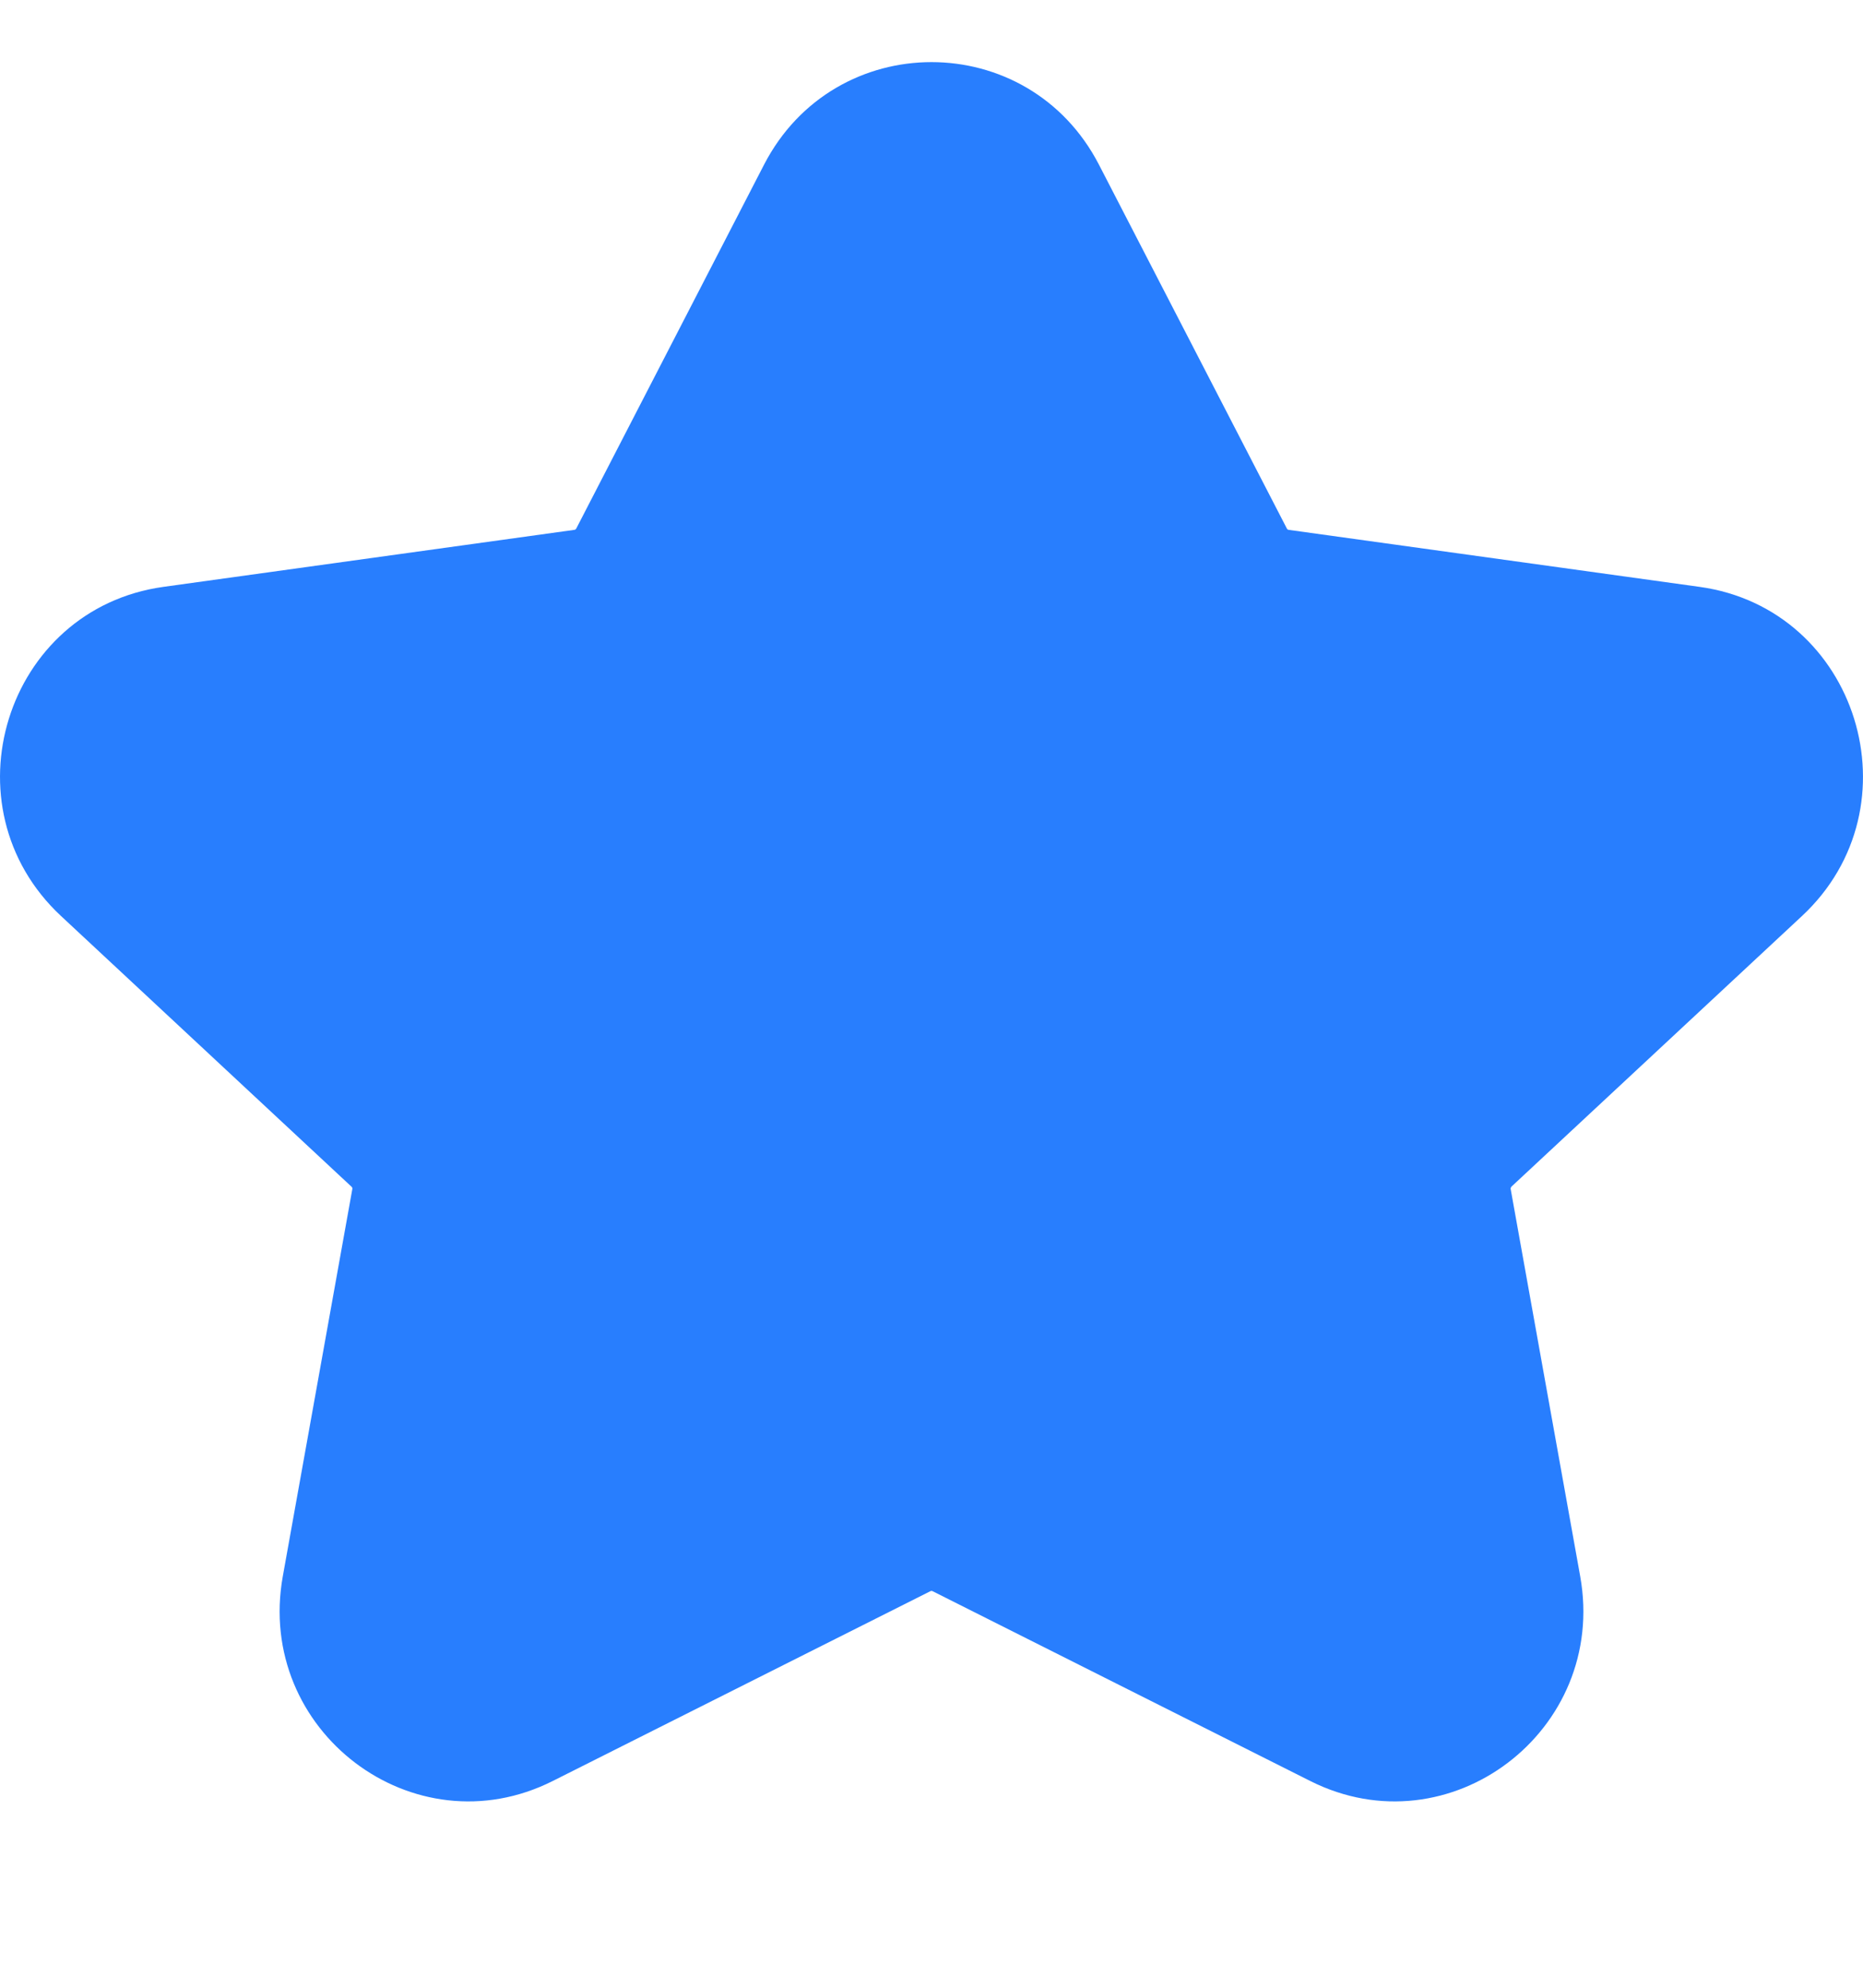 <svg width="15" height="16" viewBox="0 0 15 16" fill="none" xmlns="http://www.w3.org/2000/svg">
<path fill-rule="evenodd" clip-rule="evenodd" d="M6.152 1.325C6.721 0.225 8.279 0.225 8.848 1.325L10.361 4.254C10.364 4.26 10.369 4.264 10.376 4.265L13.685 4.724C14.958 4.901 15.453 6.493 14.509 7.373L12.169 9.552C12.165 9.557 12.162 9.564 12.163 9.57L12.723 12.688C12.946 13.931 11.67 14.899 10.55 14.336L7.509 12.808C7.503 12.805 7.497 12.805 7.491 12.808L4.45 14.336C3.33 14.899 2.054 13.931 2.277 12.688L2.837 9.57C2.838 9.564 2.836 9.557 2.83 9.552L0.491 7.373C-0.453 6.493 0.042 4.901 1.315 4.724L4.624 4.265C4.631 4.264 4.637 4.26 4.64 4.254L6.152 1.325Z" fill="#287EFE"/>
</svg>
